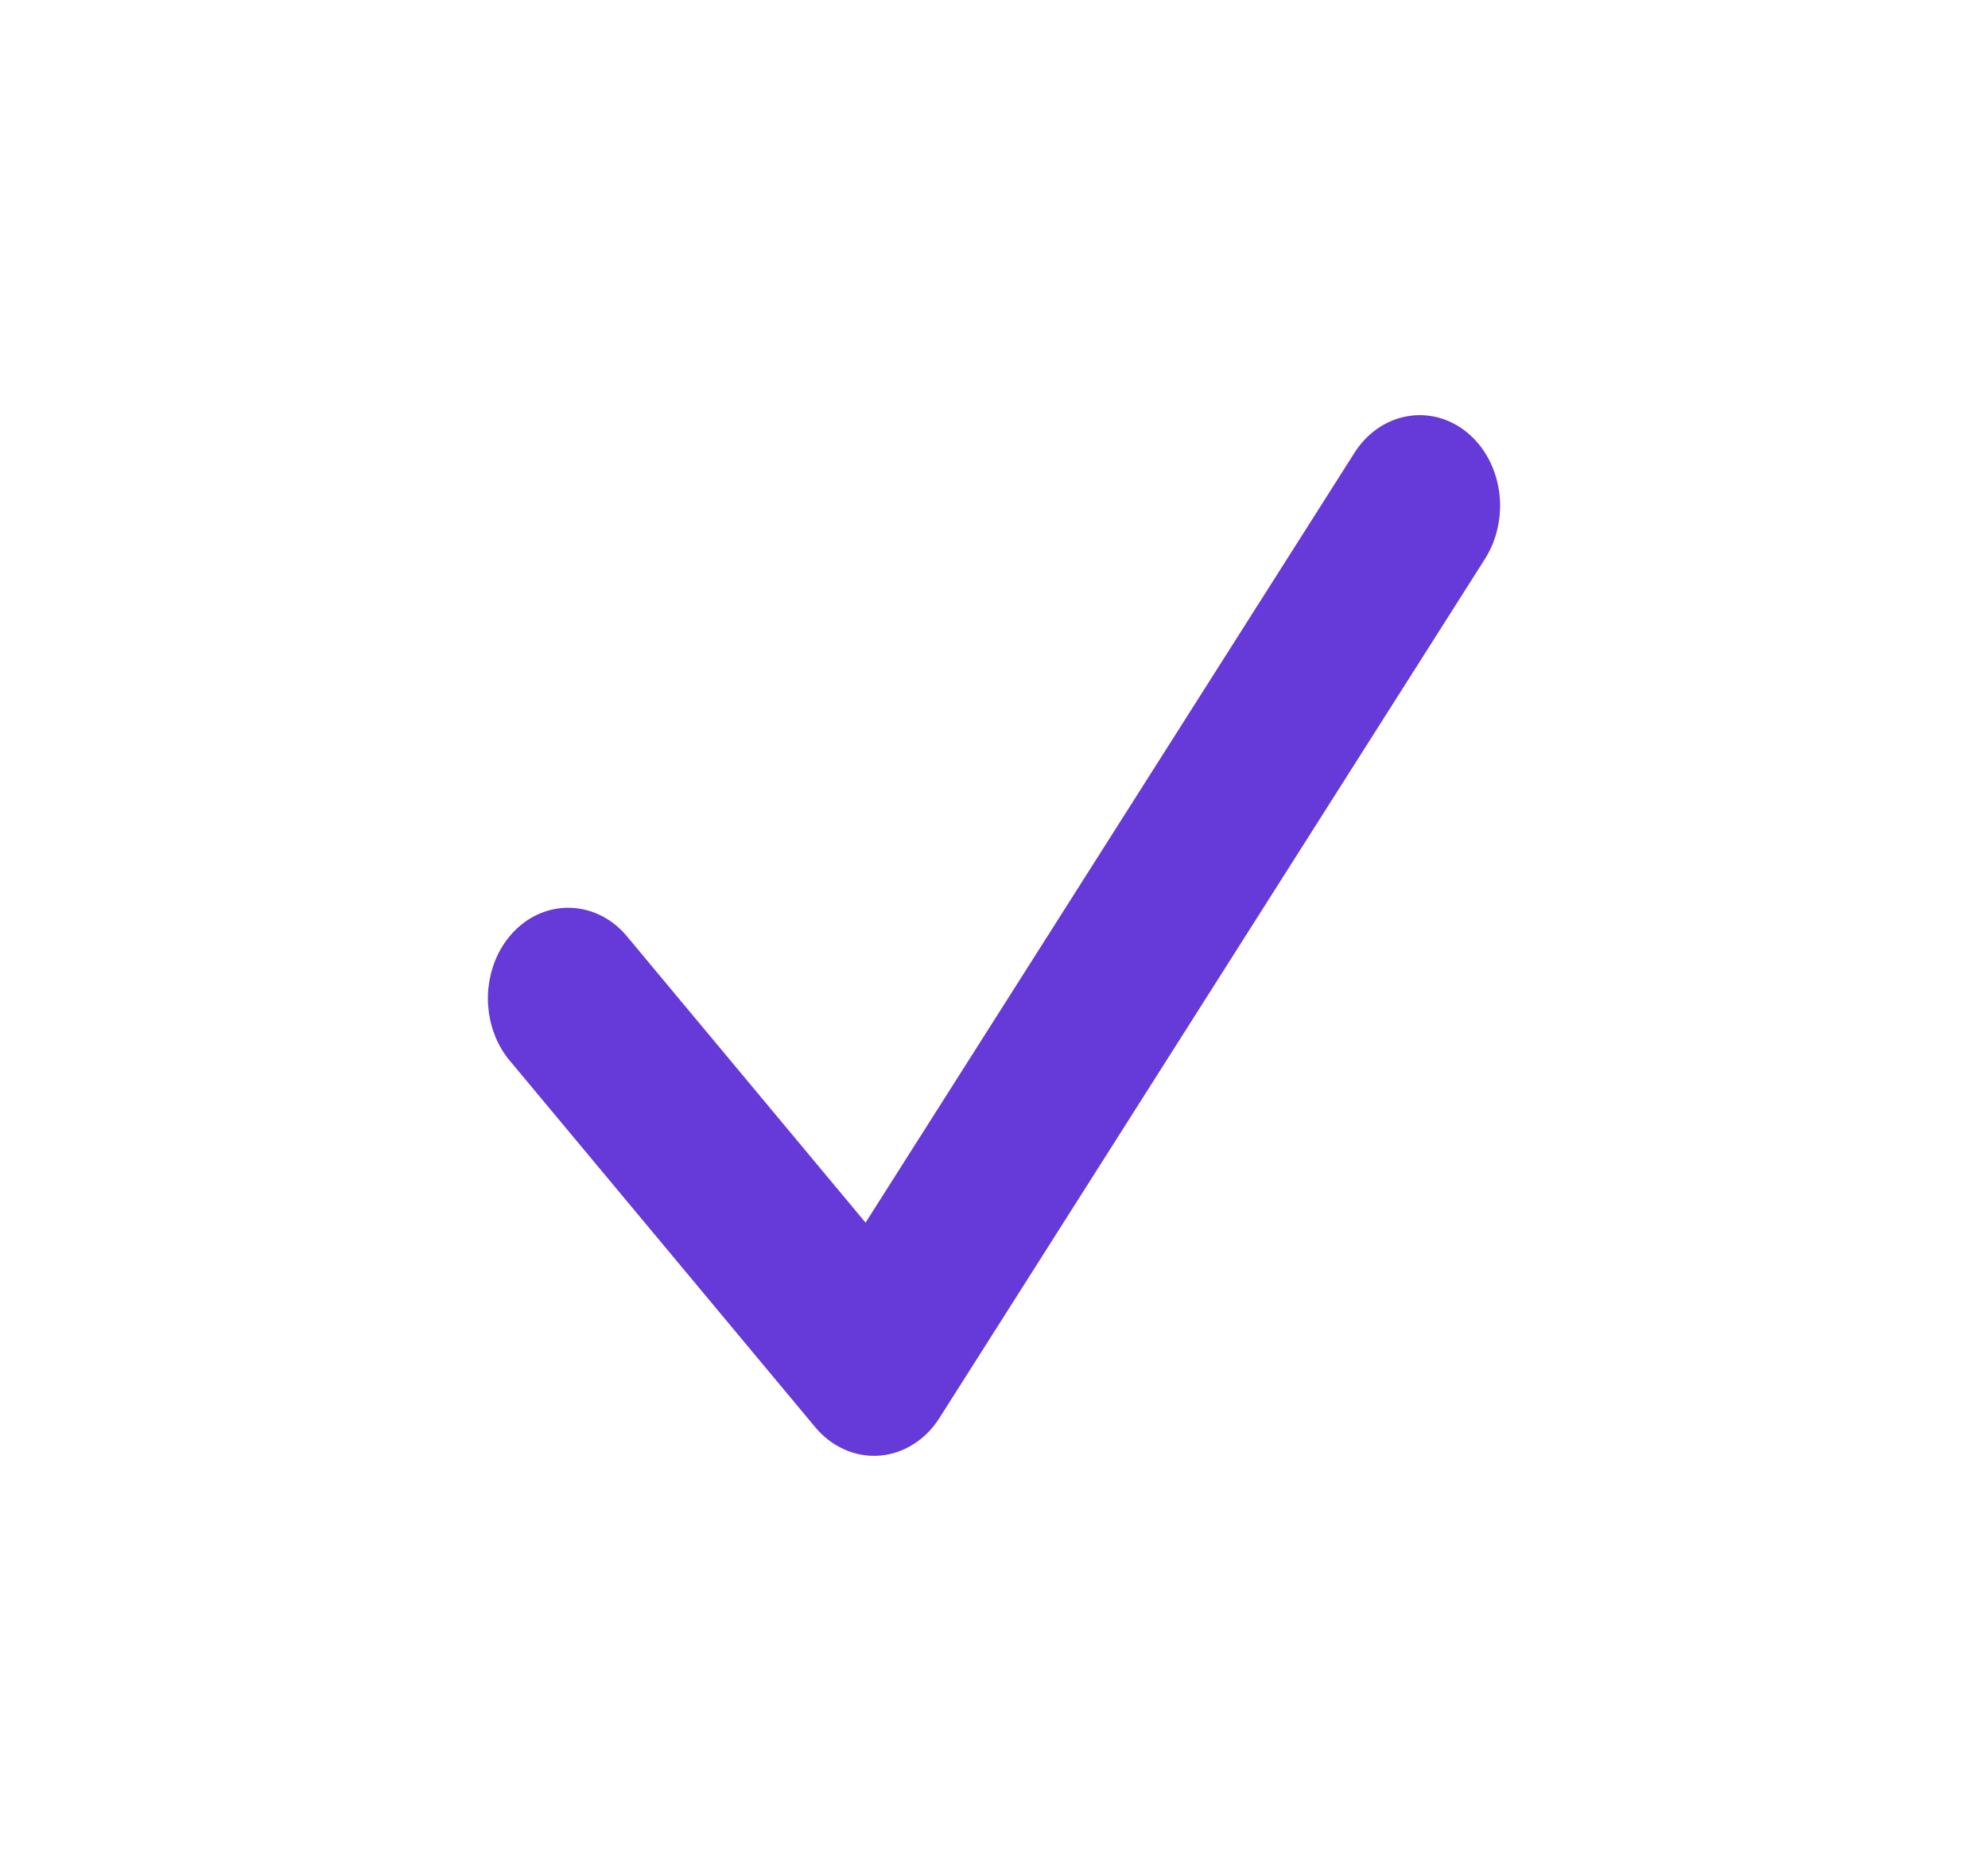 <svg width="17" height="16" viewBox="0 0 17 16" fill="none" xmlns="http://www.w3.org/2000/svg">
<path fill-rule="evenodd" clip-rule="evenodd" d="M12.405 3.907C12.451 3.949 12.489 4.001 12.518 4.06C12.547 4.12 12.566 4.186 12.574 4.254C12.582 4.323 12.578 4.392 12.563 4.459C12.549 4.526 12.523 4.588 12.489 4.643L7.822 11.993C7.784 12.053 7.736 12.102 7.681 12.137C7.626 12.173 7.565 12.194 7.503 12.199C7.441 12.204 7.378 12.193 7.32 12.166C7.262 12.14 7.208 12.099 7.164 12.046L4.539 8.896C4.462 8.796 4.42 8.665 4.422 8.529C4.424 8.393 4.47 8.263 4.55 8.167C4.63 8.07 4.738 8.015 4.852 8.013C4.965 8.011 5.075 8.061 5.158 8.154L7.429 10.879L11.793 4.007C11.863 3.896 11.967 3.824 12.082 3.805C12.196 3.786 12.313 3.823 12.405 3.907Z" fill="#653AD8" stroke="#653AD8" stroke-width="0.5"/>
</svg>
